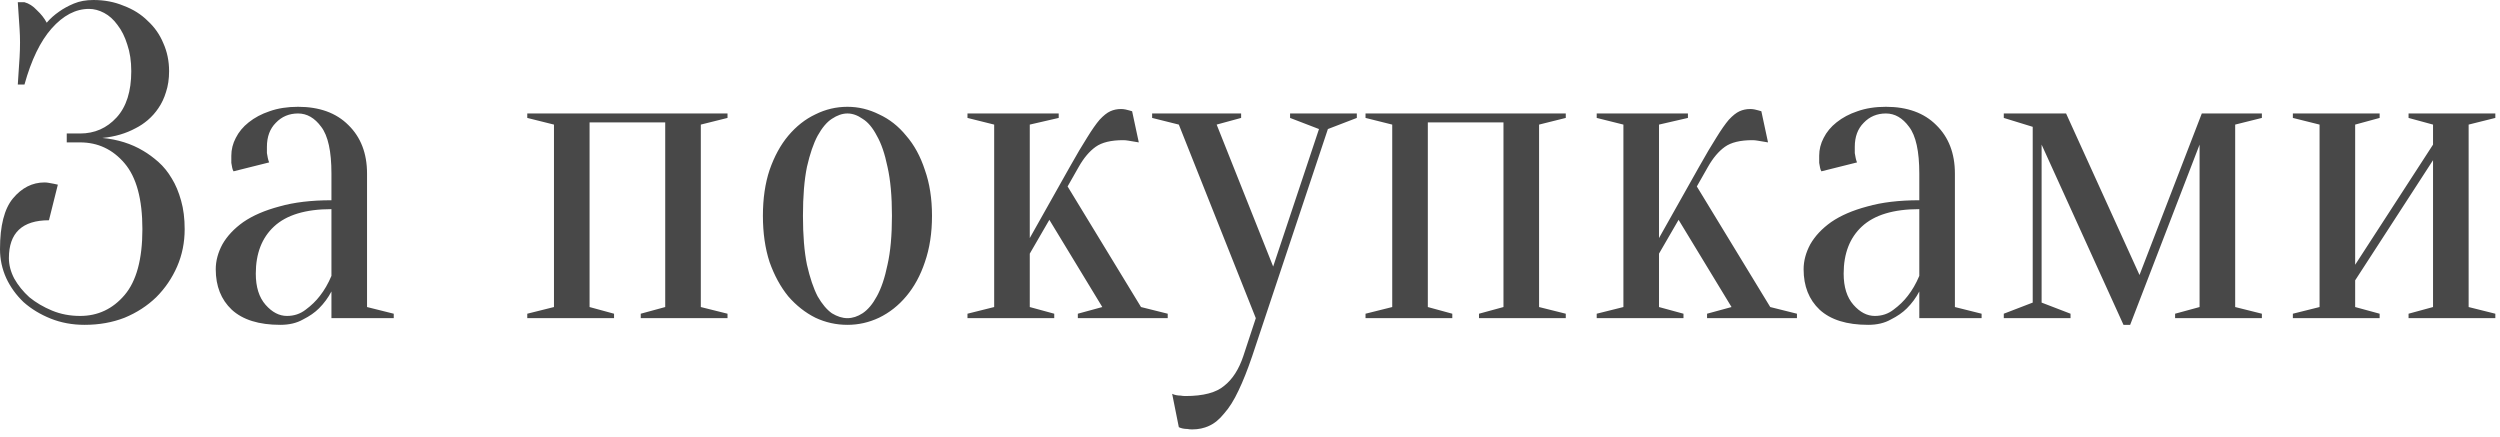 <?xml version="1.0" encoding="UTF-8"?> <svg xmlns="http://www.w3.org/2000/svg" width="309" height="54" viewBox="0 0 309 54" fill="none"><path d="M11.55 -5.06639e-05C12.907 -5.06639e-05 14.153 0.238 15.29 0.715C16.463 1.155 17.453 1.778 18.26 2.585C19.103 3.355 19.745 4.272 20.185 5.335C20.662 6.398 20.9 7.553 20.9 8.8C20.9 9.753 20.772 10.615 20.515 11.385C20.295 12.118 19.983 12.778 19.58 13.365C19.213 13.915 18.773 14.41 18.26 14.85C17.783 15.253 17.288 15.583 16.775 15.84C15.565 16.5 14.19 16.903 12.65 17.05C14.557 17.233 16.243 17.765 17.71 18.645C18.333 19.012 18.957 19.47 19.58 20.02C20.203 20.57 20.753 21.248 21.23 22.055C21.707 22.825 22.092 23.742 22.385 24.805C22.678 25.832 22.825 27.005 22.825 28.325C22.825 29.975 22.513 31.515 21.89 32.945C21.267 34.375 20.405 35.64 19.305 36.74C18.205 37.803 16.903 38.647 15.4 39.27C13.897 39.857 12.247 40.15 10.45 40.15C8.947 40.15 7.553 39.893 6.27 39.38C4.987 38.867 3.868 38.188 2.915 37.345C1.998 36.465 1.283 35.475 0.77 34.375C0.257 33.238 2.44919e-05 32.047 2.44919e-05 30.8C2.44919e-05 27.903 0.532 25.813 1.595 24.53C2.695 23.21 3.997 22.55 5.5 22.55C5.683 22.55 5.867 22.568 6.05 22.605C6.27 22.642 6.472 22.678 6.655 22.715C6.838 22.752 7.003 22.788 7.15 22.825L6.05 27.225C2.75 27.225 1.1 28.783 1.1 31.9C1.1 32.743 1.32 33.587 1.76 34.43C2.237 35.273 2.86 36.043 3.63 36.74C4.437 37.4 5.372 37.95 6.435 38.39C7.498 38.83 8.653 39.05 9.9 39.05C12.1 39.05 13.933 38.188 15.4 36.465C16.867 34.742 17.6 32.028 17.6 28.325C17.6 24.622 16.867 21.908 15.4 20.185C13.933 18.462 12.1 17.6 9.9 17.6H8.25V16.5H9.9C11.697 16.5 13.2 15.84 14.41 14.52C15.62 13.2 16.225 11.293 16.225 8.8C16.225 7.553 16.06 6.453 15.73 5.5C15.437 4.547 15.033 3.74 14.52 3.08C14.043 2.42 13.493 1.925 12.87 1.595C12.247 1.265 11.623 1.1 11 1.1C9.35 1.1 7.81 1.907 6.38 3.52C4.987 5.097 3.868 7.407 3.025 10.45H2.2C2.237 9.9 2.273 9.332 2.31 8.745C2.347 8.232 2.383 7.682 2.42 7.095C2.457 6.472 2.475 5.848 2.475 5.225C2.475 4.675 2.457 4.125 2.42 3.575C2.383 2.988 2.347 2.438 2.31 1.925C2.273 1.375 2.237 0.825 2.2 0.275H3.025C3.575 0.422 4.088 0.752 4.565 1.265C5.078 1.742 5.482 2.255 5.775 2.805C6.215 2.292 6.728 1.833 7.315 1.43C7.828 1.063 8.433 0.733 9.13 0.44C9.827 0.147 10.633 -5.06639e-05 11.55 -5.06639e-05ZM40.966 25.85C37.776 25.85 35.411 26.565 33.871 27.995C32.368 29.388 31.616 31.332 31.616 33.825C31.616 35.475 32.02 36.758 32.826 37.675C33.633 38.592 34.513 39.05 35.466 39.05C36.346 39.05 37.116 38.793 37.776 38.28C38.473 37.767 39.06 37.198 39.536 36.575C40.086 35.878 40.563 35.053 40.966 34.1V25.85ZM36.841 14.025C35.741 14.025 34.825 14.41 34.091 15.18C33.358 15.913 32.991 16.903 32.991 18.15C32.991 18.443 32.991 18.7 32.991 18.92C33.028 19.14 33.065 19.342 33.101 19.525C33.138 19.708 33.193 19.892 33.266 20.075L28.866 21.175C28.793 21.065 28.738 20.918 28.701 20.735C28.665 20.552 28.628 20.35 28.591 20.13C28.591 19.91 28.591 19.617 28.591 19.25C28.591 18.48 28.775 17.747 29.141 17.05C29.508 16.317 30.04 15.675 30.736 15.125C31.47 14.538 32.331 14.08 33.321 13.75C34.348 13.383 35.521 13.2 36.841 13.2C39.481 13.2 41.553 13.952 43.056 15.455C44.596 16.958 45.366 18.957 45.366 21.45V37.95L48.666 38.775V39.325H40.966V36.025C40.563 36.795 40.05 37.492 39.426 38.115C38.913 38.628 38.253 39.087 37.446 39.49C36.676 39.93 35.741 40.15 34.641 40.15C32.001 40.15 30.003 39.527 28.646 38.28C27.326 37.033 26.666 35.365 26.666 33.275C26.666 32.248 26.941 31.222 27.491 30.195C28.078 29.168 28.94 28.252 30.076 27.445C31.25 26.638 32.735 25.997 34.531 25.52C36.328 25.007 38.473 24.75 40.966 24.75V21.45C40.966 18.7 40.545 16.775 39.701 15.675C38.895 14.575 37.941 14.025 36.841 14.025ZM65.171 14.025H89.921V14.575L86.621 15.4V37.95L89.921 38.775V39.325H79.196V38.775L82.221 37.95V15.125H72.871V37.95L75.896 38.775V39.325H65.171V38.775L68.471 37.95V15.4L65.171 14.575V14.025ZM104.745 14.025C104.122 14.025 103.48 14.245 102.82 14.685C102.197 15.088 101.61 15.785 101.06 16.775C100.547 17.728 100.107 19.012 99.74 20.625C99.41 22.238 99.245 24.255 99.245 26.675C99.245 29.095 99.41 31.112 99.74 32.725C100.107 34.338 100.547 35.64 101.06 36.63C101.61 37.583 102.197 38.28 102.82 38.72C103.48 39.123 104.122 39.325 104.745 39.325C105.368 39.325 105.992 39.123 106.615 38.72C107.275 38.28 107.862 37.583 108.375 36.63C108.925 35.64 109.365 34.338 109.695 32.725C110.062 31.112 110.245 29.095 110.245 26.675C110.245 24.255 110.062 22.238 109.695 20.625C109.365 19.012 108.925 17.728 108.375 16.775C107.862 15.785 107.275 15.088 106.615 14.685C105.992 14.245 105.368 14.025 104.745 14.025ZM104.745 13.2C106.102 13.2 107.403 13.512 108.65 14.135C109.933 14.722 111.052 15.602 112.005 16.775C112.995 17.912 113.765 19.323 114.315 21.01C114.902 22.66 115.195 24.548 115.195 26.675C115.195 28.802 114.902 30.708 114.315 32.395C113.765 34.045 112.995 35.457 112.005 36.63C111.052 37.767 109.933 38.647 108.65 39.27C107.403 39.857 106.102 40.15 104.745 40.15C103.352 40.15 102.032 39.857 100.785 39.27C99.538 38.647 98.42 37.767 97.43 36.63C96.477 35.457 95.707 34.045 95.12 32.395C94.57 30.708 94.295 28.802 94.295 26.675C94.295 24.548 94.57 22.66 95.12 21.01C95.707 19.323 96.477 17.912 97.43 16.775C98.42 15.602 99.538 14.722 100.785 14.135C102.032 13.512 103.352 13.2 104.745 13.2ZM129.7 27.17L127.28 31.35V37.95L130.305 38.775V39.325H119.58V38.775L122.88 37.95V15.4L119.58 14.575V14.025H130.855V14.575L127.28 15.4V29.425L132.23 20.625C133.073 19.122 133.788 17.912 134.375 16.995C134.962 16.042 135.475 15.308 135.915 14.795C136.392 14.282 136.832 13.933 137.235 13.75C137.638 13.567 138.078 13.475 138.555 13.475C138.738 13.475 138.922 13.493 139.105 13.53C139.288 13.567 139.435 13.603 139.545 13.64C139.692 13.677 139.82 13.713 139.93 13.75L140.755 17.6C140.535 17.563 140.315 17.527 140.095 17.49C139.912 17.453 139.692 17.417 139.435 17.38C139.215 17.343 139.013 17.325 138.83 17.325C137.327 17.325 136.19 17.6 135.42 18.15C134.65 18.7 133.953 19.525 133.33 20.625L131.955 23.045L141.03 37.95L144.33 38.775V39.325H133.22V38.775L136.245 37.95L129.7 27.17ZM154.778 44C154.191 45.723 153.623 47.153 153.073 48.29C152.523 49.463 151.936 50.398 151.313 51.095C150.726 51.828 150.103 52.342 149.443 52.635C148.819 52.928 148.123 53.075 147.353 53.075C147.133 53.075 146.931 53.057 146.748 53.02C146.564 53.02 146.381 53.002 146.198 52.965C146.014 52.928 145.849 52.873 145.703 52.8L144.878 48.675C145.024 48.748 145.189 48.803 145.373 48.84C145.556 48.877 145.739 48.895 145.923 48.895C146.106 48.932 146.308 48.95 146.528 48.95C148.728 48.95 150.323 48.528 151.313 47.685C152.339 46.878 153.128 45.65 153.678 44L155.218 39.325L145.703 15.4L142.403 14.575V14.025H153.403V14.575L150.378 15.4L157.363 32.945L163.028 15.95L159.453 14.575V14.025H167.703V14.575L164.128 15.95L154.778 44ZM168.779 14.025H193.529V14.575L190.229 15.4V37.95L193.529 38.775V39.325H182.804V38.775L185.829 37.95V15.125H176.479V37.95L179.504 38.775V39.325H168.779V38.775L172.079 37.95V15.4L168.779 14.575V14.025ZM207.473 27.17L205.053 31.35V37.95L208.078 38.775V39.325H197.353V38.775L200.653 37.95V15.4L197.353 14.575V14.025H208.628V14.575L205.053 15.4V29.425L210.003 20.625C210.847 19.122 211.562 17.912 212.148 16.995C212.735 16.042 213.248 15.308 213.688 14.795C214.165 14.282 214.605 13.933 215.008 13.75C215.412 13.567 215.852 13.475 216.328 13.475C216.512 13.475 216.695 13.493 216.878 13.53C217.062 13.567 217.208 13.603 217.318 13.64C217.465 13.677 217.593 13.713 217.703 13.75L218.528 17.6C218.308 17.563 218.088 17.527 217.868 17.49C217.685 17.453 217.465 17.417 217.208 17.38C216.988 17.343 216.787 17.325 216.603 17.325C215.1 17.325 213.963 17.6 213.193 18.15C212.423 18.7 211.727 19.525 211.103 20.625L209.728 23.045L218.803 37.95L222.103 38.775V39.325H210.993V38.775L214.018 37.95L207.473 27.17ZM237.226 25.85C234.036 25.85 231.671 26.565 230.131 27.995C228.628 29.388 227.876 31.332 227.876 33.825C227.876 35.475 228.28 36.758 229.086 37.675C229.893 38.592 230.773 39.05 231.726 39.05C232.606 39.05 233.376 38.793 234.036 38.28C234.733 37.767 235.32 37.198 235.796 36.575C236.346 35.878 236.823 35.053 237.226 34.1V25.85ZM233.101 14.025C232.001 14.025 231.085 14.41 230.351 15.18C229.618 15.913 229.251 16.903 229.251 18.15C229.251 18.443 229.251 18.7 229.251 18.92C229.288 19.14 229.325 19.342 229.361 19.525C229.398 19.708 229.453 19.892 229.526 20.075L225.126 21.175C225.053 21.065 224.998 20.918 224.961 20.735C224.925 20.552 224.888 20.35 224.851 20.13C224.851 19.91 224.851 19.617 224.851 19.25C224.851 18.48 225.035 17.747 225.401 17.05C225.768 16.317 226.3 15.675 226.996 15.125C227.73 14.538 228.591 14.08 229.581 13.75C230.608 13.383 231.781 13.2 233.101 13.2C235.741 13.2 237.813 13.952 239.316 15.455C240.856 16.958 241.626 18.957 241.626 21.45V37.95L244.926 38.775V39.325H237.226V36.025C236.823 36.795 236.31 37.492 235.686 38.115C235.173 38.628 234.513 39.087 233.706 39.49C232.936 39.93 232.001 40.15 230.901 40.15C228.261 40.15 226.263 39.527 224.906 38.28C223.586 37.033 222.926 35.365 222.926 33.275C222.926 32.248 223.201 31.222 223.751 30.195C224.338 29.168 225.2 28.252 226.336 27.445C227.51 26.638 228.995 25.997 230.791 25.52C232.588 25.007 234.733 24.75 237.226 24.75V21.45C237.226 18.7 236.805 16.775 235.961 15.675C235.155 14.575 234.201 14.025 233.101 14.025ZM247.668 14.025H255.368L264.443 33.99L272.143 14.025H279.568V14.575L276.268 15.4V37.95L279.568 38.775V39.325H268.843V38.775L271.868 37.95V17.875L263.288 40.15H262.463L252.343 17.875V37.4L255.918 38.775V39.325H247.668V38.775L251.243 37.4V15.675L247.668 14.575V14.025ZM297.698 14.575V14.025H308.423V14.575L305.123 15.4V37.95L308.423 38.775V39.325H297.698V38.775L300.723 37.95V19.8L291.098 34.65V37.95L294.123 38.775V39.325H283.398V38.775L286.698 37.95V15.4L283.398 14.575V14.025H294.123V14.575L291.098 15.4V32.725L300.723 17.875V15.4L297.698 14.575Z" fill="#484848"></path></svg> 